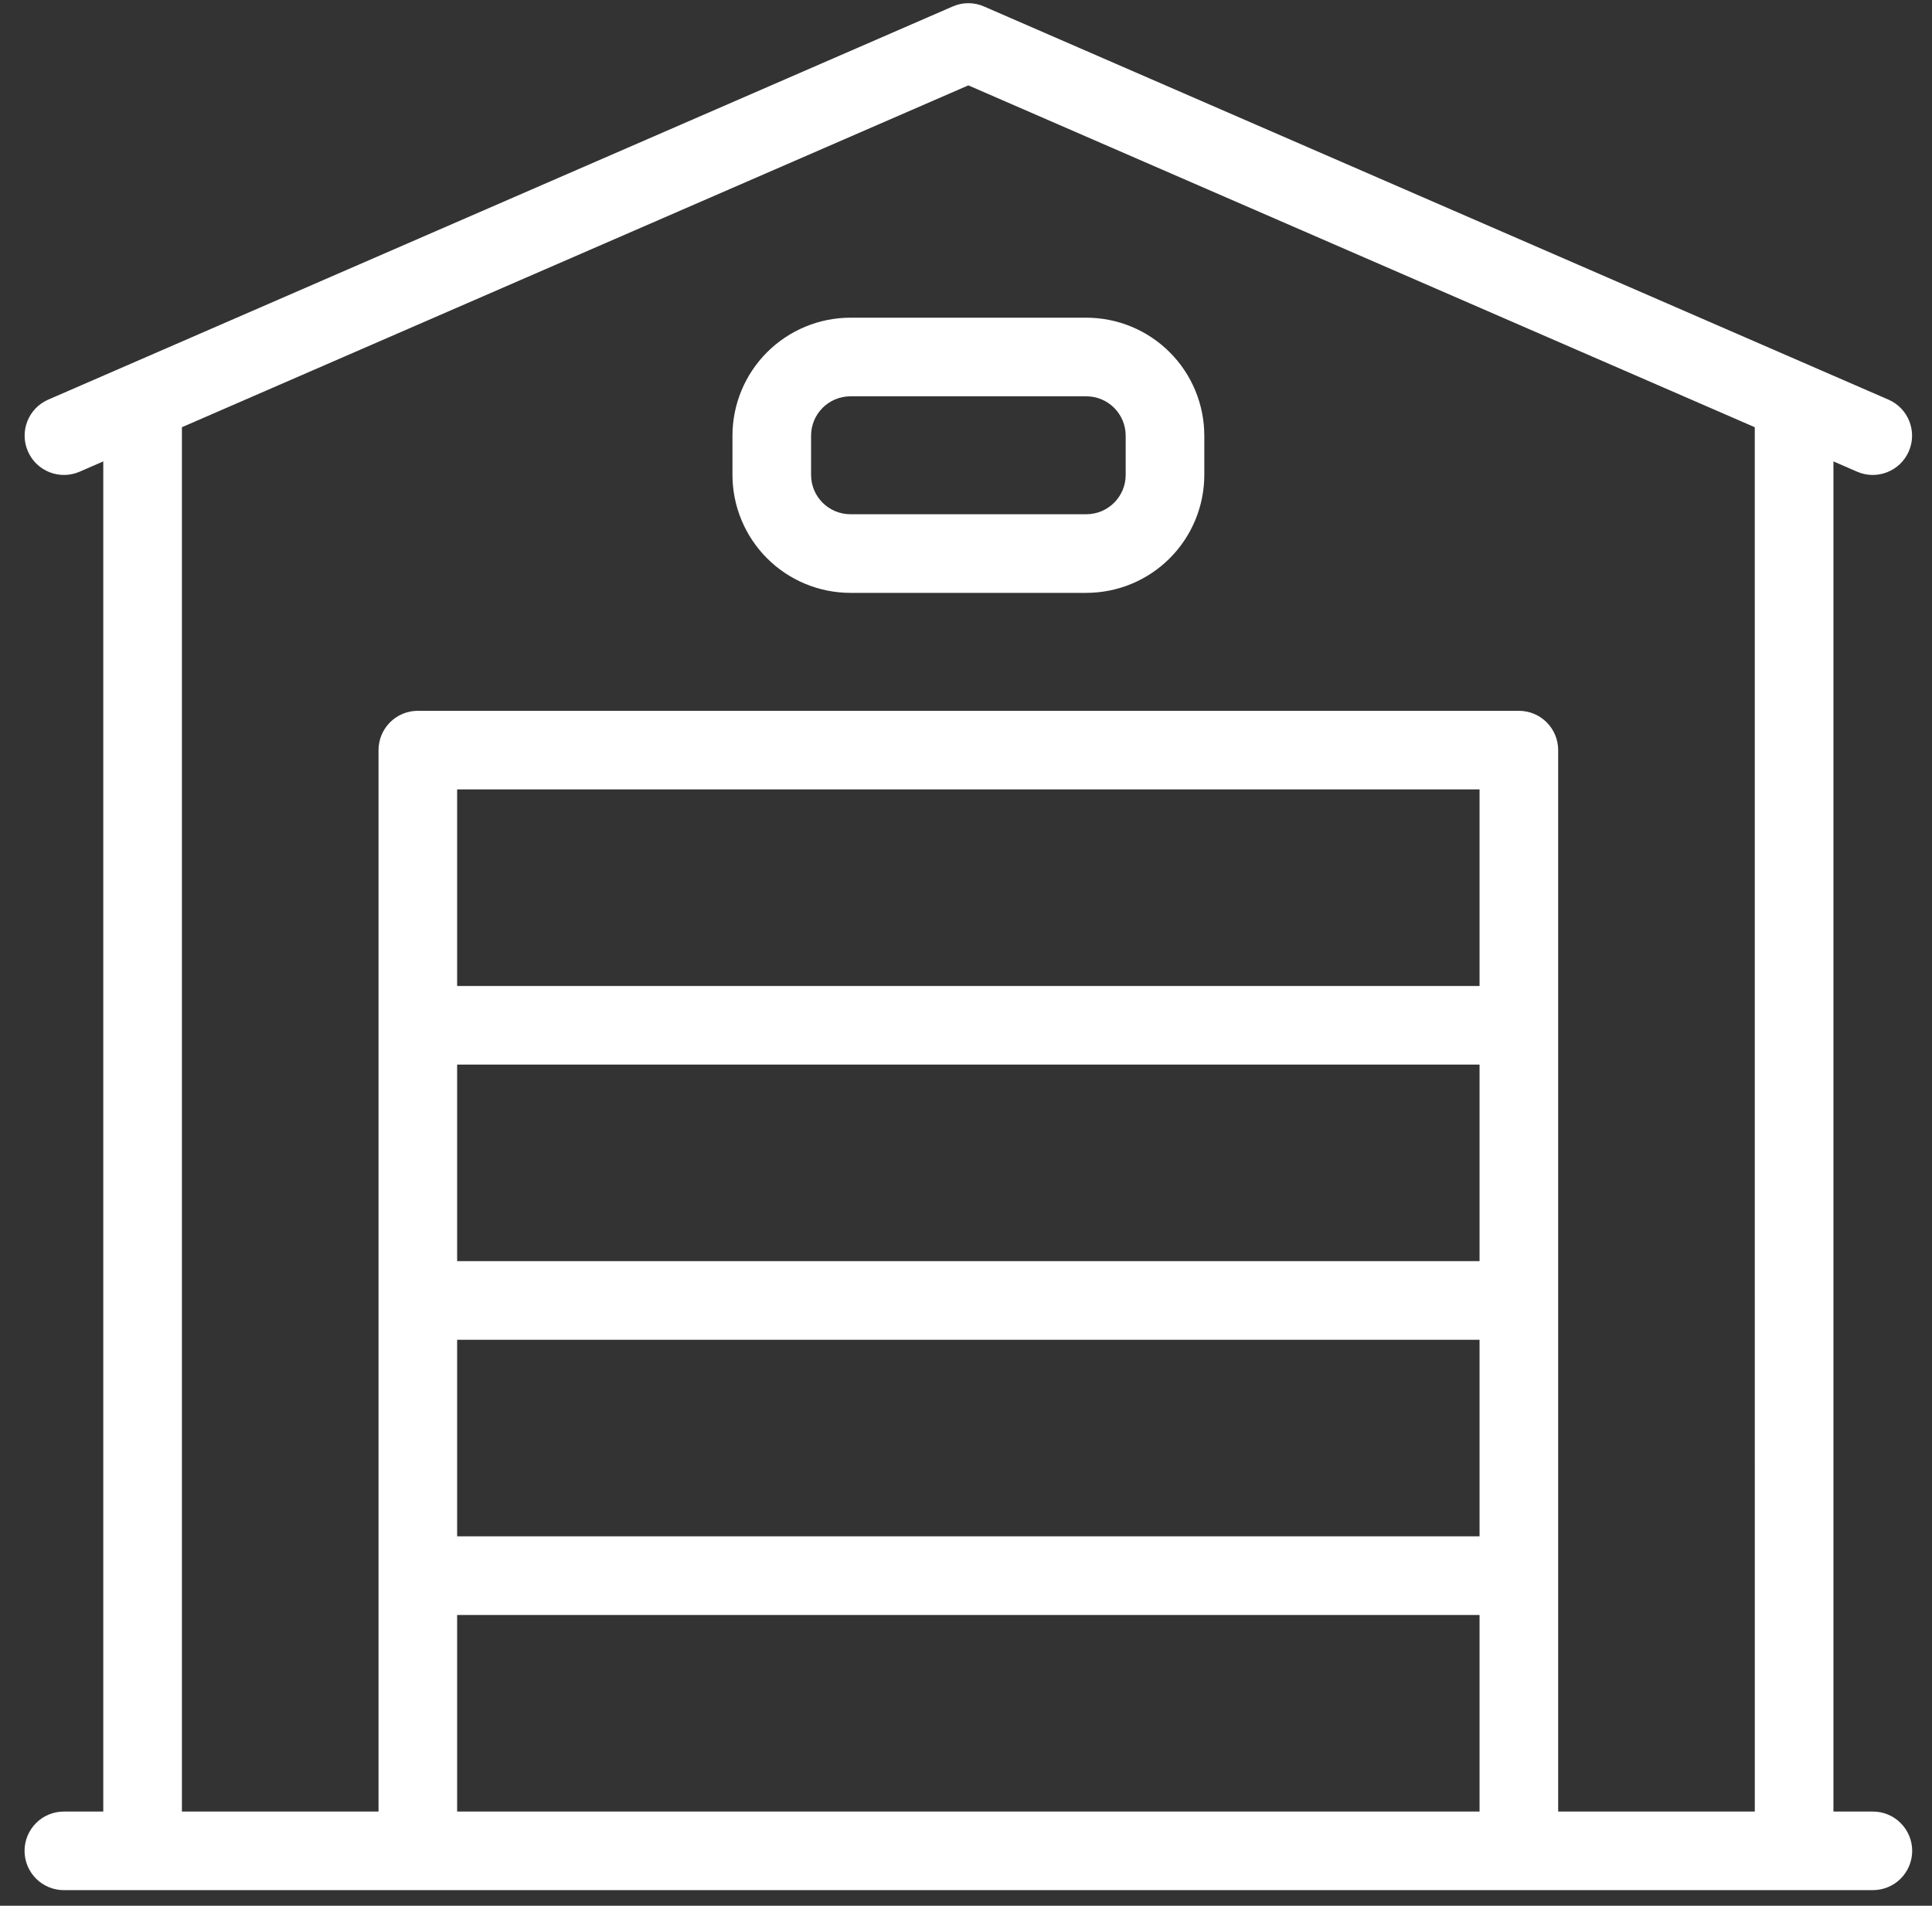 <svg width="75" height="74" viewBox="0 0 75 74" fill="none" xmlns="http://www.w3.org/2000/svg">
<rect x="0" y="0" width="75" height="74" fill="#333333" stroke="none"/>
<path d="M72.701 70.343H71.174V17.916L72.093 18.316C72.865 18.652 73.764 18.297 74.1 17.524C74.436 16.751 74.081 15.852 73.308 15.517L38.2 0.252C37.812 0.081 37.37 0.081 36.982 0.252L1.874 15.517C1.101 15.853 0.746 16.752 1.083 17.525C1.419 18.298 2.318 18.652 3.091 18.316L4.009 17.916V70.343H2.482C2.077 70.341 1.688 70.502 1.401 70.788C1.115 71.075 0.953 71.463 0.953 71.869C0.953 72.274 1.115 72.662 1.401 72.949C1.688 73.235 2.077 73.395 2.482 73.394H72.701C73.107 73.395 73.496 73.235 73.782 72.949C74.07 72.662 74.231 72.274 74.231 71.869C74.231 71.463 74.07 71.075 73.782 70.788C73.496 70.502 73.107 70.341 72.701 70.343L72.701 70.343ZM57.436 70.343H17.746V62.71H57.436V70.343ZM57.436 59.656H17.746V52.024H57.436V59.656ZM57.436 48.97H17.746V41.338H57.436V48.97ZM57.436 38.286H17.746V30.653H57.436V38.286ZM68.121 70.343L60.488 70.343V29.127C60.489 28.723 60.328 28.334 60.042 28.048C59.756 27.762 59.368 27.601 58.963 27.601H16.221C15.816 27.6 15.428 27.761 15.141 28.047C14.855 28.334 14.694 28.722 14.694 29.127V70.343H7.062V16.589L37.591 3.315L68.12 16.589L68.121 70.343ZM28.434 16.916V18.441C28.435 19.656 28.918 20.819 29.776 21.678C30.634 22.537 31.799 23.02 33.013 23.021H42.172C43.386 23.02 44.551 22.537 45.409 21.678C46.267 20.819 46.75 19.656 46.751 18.441V16.916C46.75 15.702 46.267 14.537 45.409 13.679C44.551 12.82 43.386 12.337 42.172 12.336H33.013C31.799 12.337 30.635 12.82 29.776 13.679C28.918 14.537 28.435 15.702 28.434 16.916ZM43.699 16.916V18.441C43.698 19.284 43.015 19.967 42.172 19.968H33.013C32.17 19.967 31.487 19.284 31.486 18.441V16.916C31.487 16.073 32.17 15.39 33.013 15.389H42.172C43.015 15.39 43.698 16.073 43.699 16.916Z" fill="white"/>
</svg>
